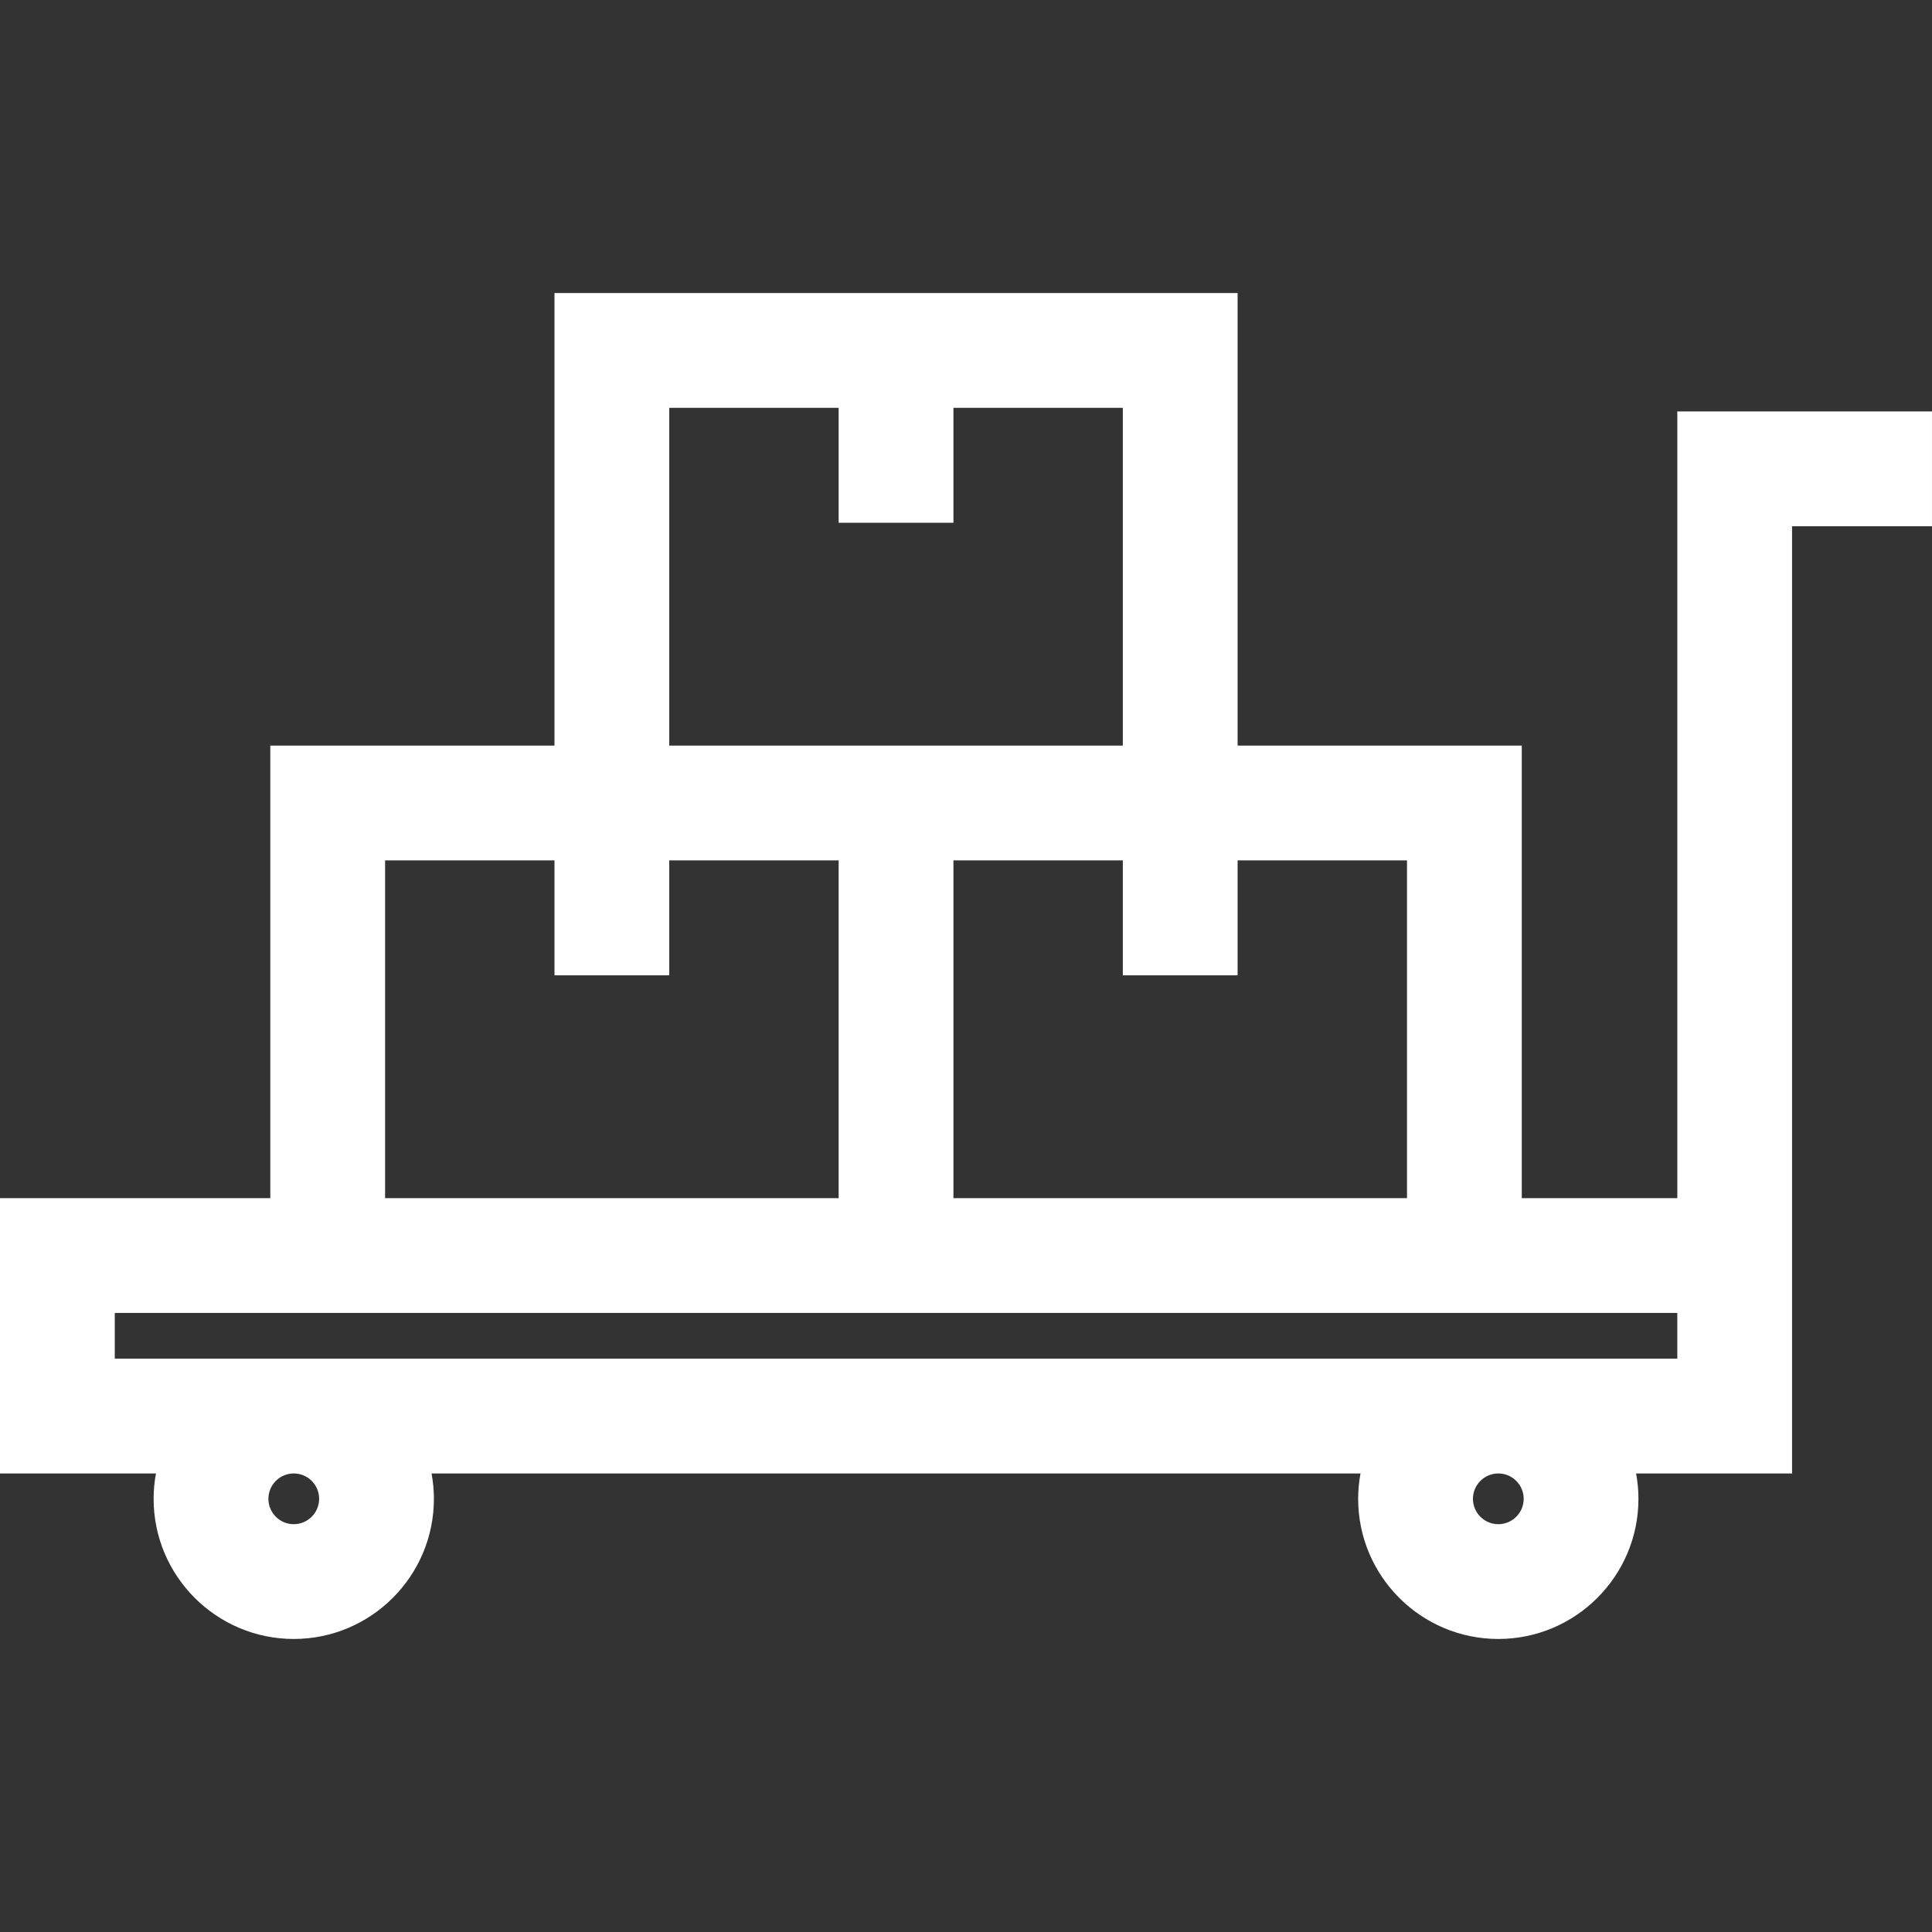 <!DOCTYPE svg PUBLIC "-//W3C//DTD SVG 1.1//EN" "http://www.w3.org/Graphics/SVG/1.1/DTD/svg11.dtd">
<!-- Uploaded to: SVG Repo, www.svgrepo.com, Transformed by: SVG Repo Mixer Tools -->
<svg fill="#ffffff" height="800px" width="800px" version="1.1" id="Layer_1" xmlns="http://www.w3.org/2000/svg" xmlns:xlink="http://www.w3.org/1999/xlink" viewBox="0 0 511.998 511.998" xml:space="preserve">
<rect x="0" y="0" width="511.998" height="511.998" fill="#333333" stroke="none"/>
<g id="SVGRepo_bgCarrier" stroke-width="0"/>
<g id="SVGRepo_tracerCarrier" stroke-linecap="round" stroke-linejoin="round"/>
<g id="SVGRepo_iconCarrier"> <g> <g> <path d="M444.502,109.036v208.49h-41.217V197.59h-75.308V77.655H146.942V197.59H71.634v119.936H0v72.953h41.331 c-0.401,2.182-0.622,4.427-0.622,6.723c0,20.479,16.661,37.14,37.14,37.14c20.479,0,37.14-16.662,37.14-37.14 c0-2.297-0.22-4.541-0.622-6.723h246.179c-0.4,2.182-0.622,4.427-0.622,6.723c0,20.479,16.661,37.14,37.14,37.14 c20.48,0,37.141-16.662,37.141-37.14c0-2.297-0.22-4.541-0.622-6.723h41.331v-57.744v-15.209V139.453h37.081v-30.417 C511.998,109.036,444.502,109.036,444.502,109.036z M327.976,258.469v-30.462h44.891v89.519H252.668v-89.519h44.891v30.462 H327.976z M177.359,108.073h44.891v30.461h30.417v-30.461h44.891v89.518h-44.891H222.25h-44.891V108.073z M102.052,228.008h44.891 v30.462h30.417v-30.462h44.891v89.519H102.052V228.008z M77.851,403.925c-3.708,0-6.723-3.016-6.723-6.723 s3.016-6.723,6.723-6.723c3.707,0,6.723,3.015,6.723,6.723C84.574,400.909,81.558,403.925,77.851,403.925z M397.068,403.925 c-3.707,0-6.723-3.016-6.723-6.723s3.016-6.723,6.723-6.723c3.709,0,6.724,3.015,6.724,6.723 C403.792,400.909,400.776,403.925,397.068,403.925z M444.502,360.062H30.417v-12.118h41.217h150.617h30.417h150.617h41.217 V360.062z"/> </g> </g> </g>
</svg>